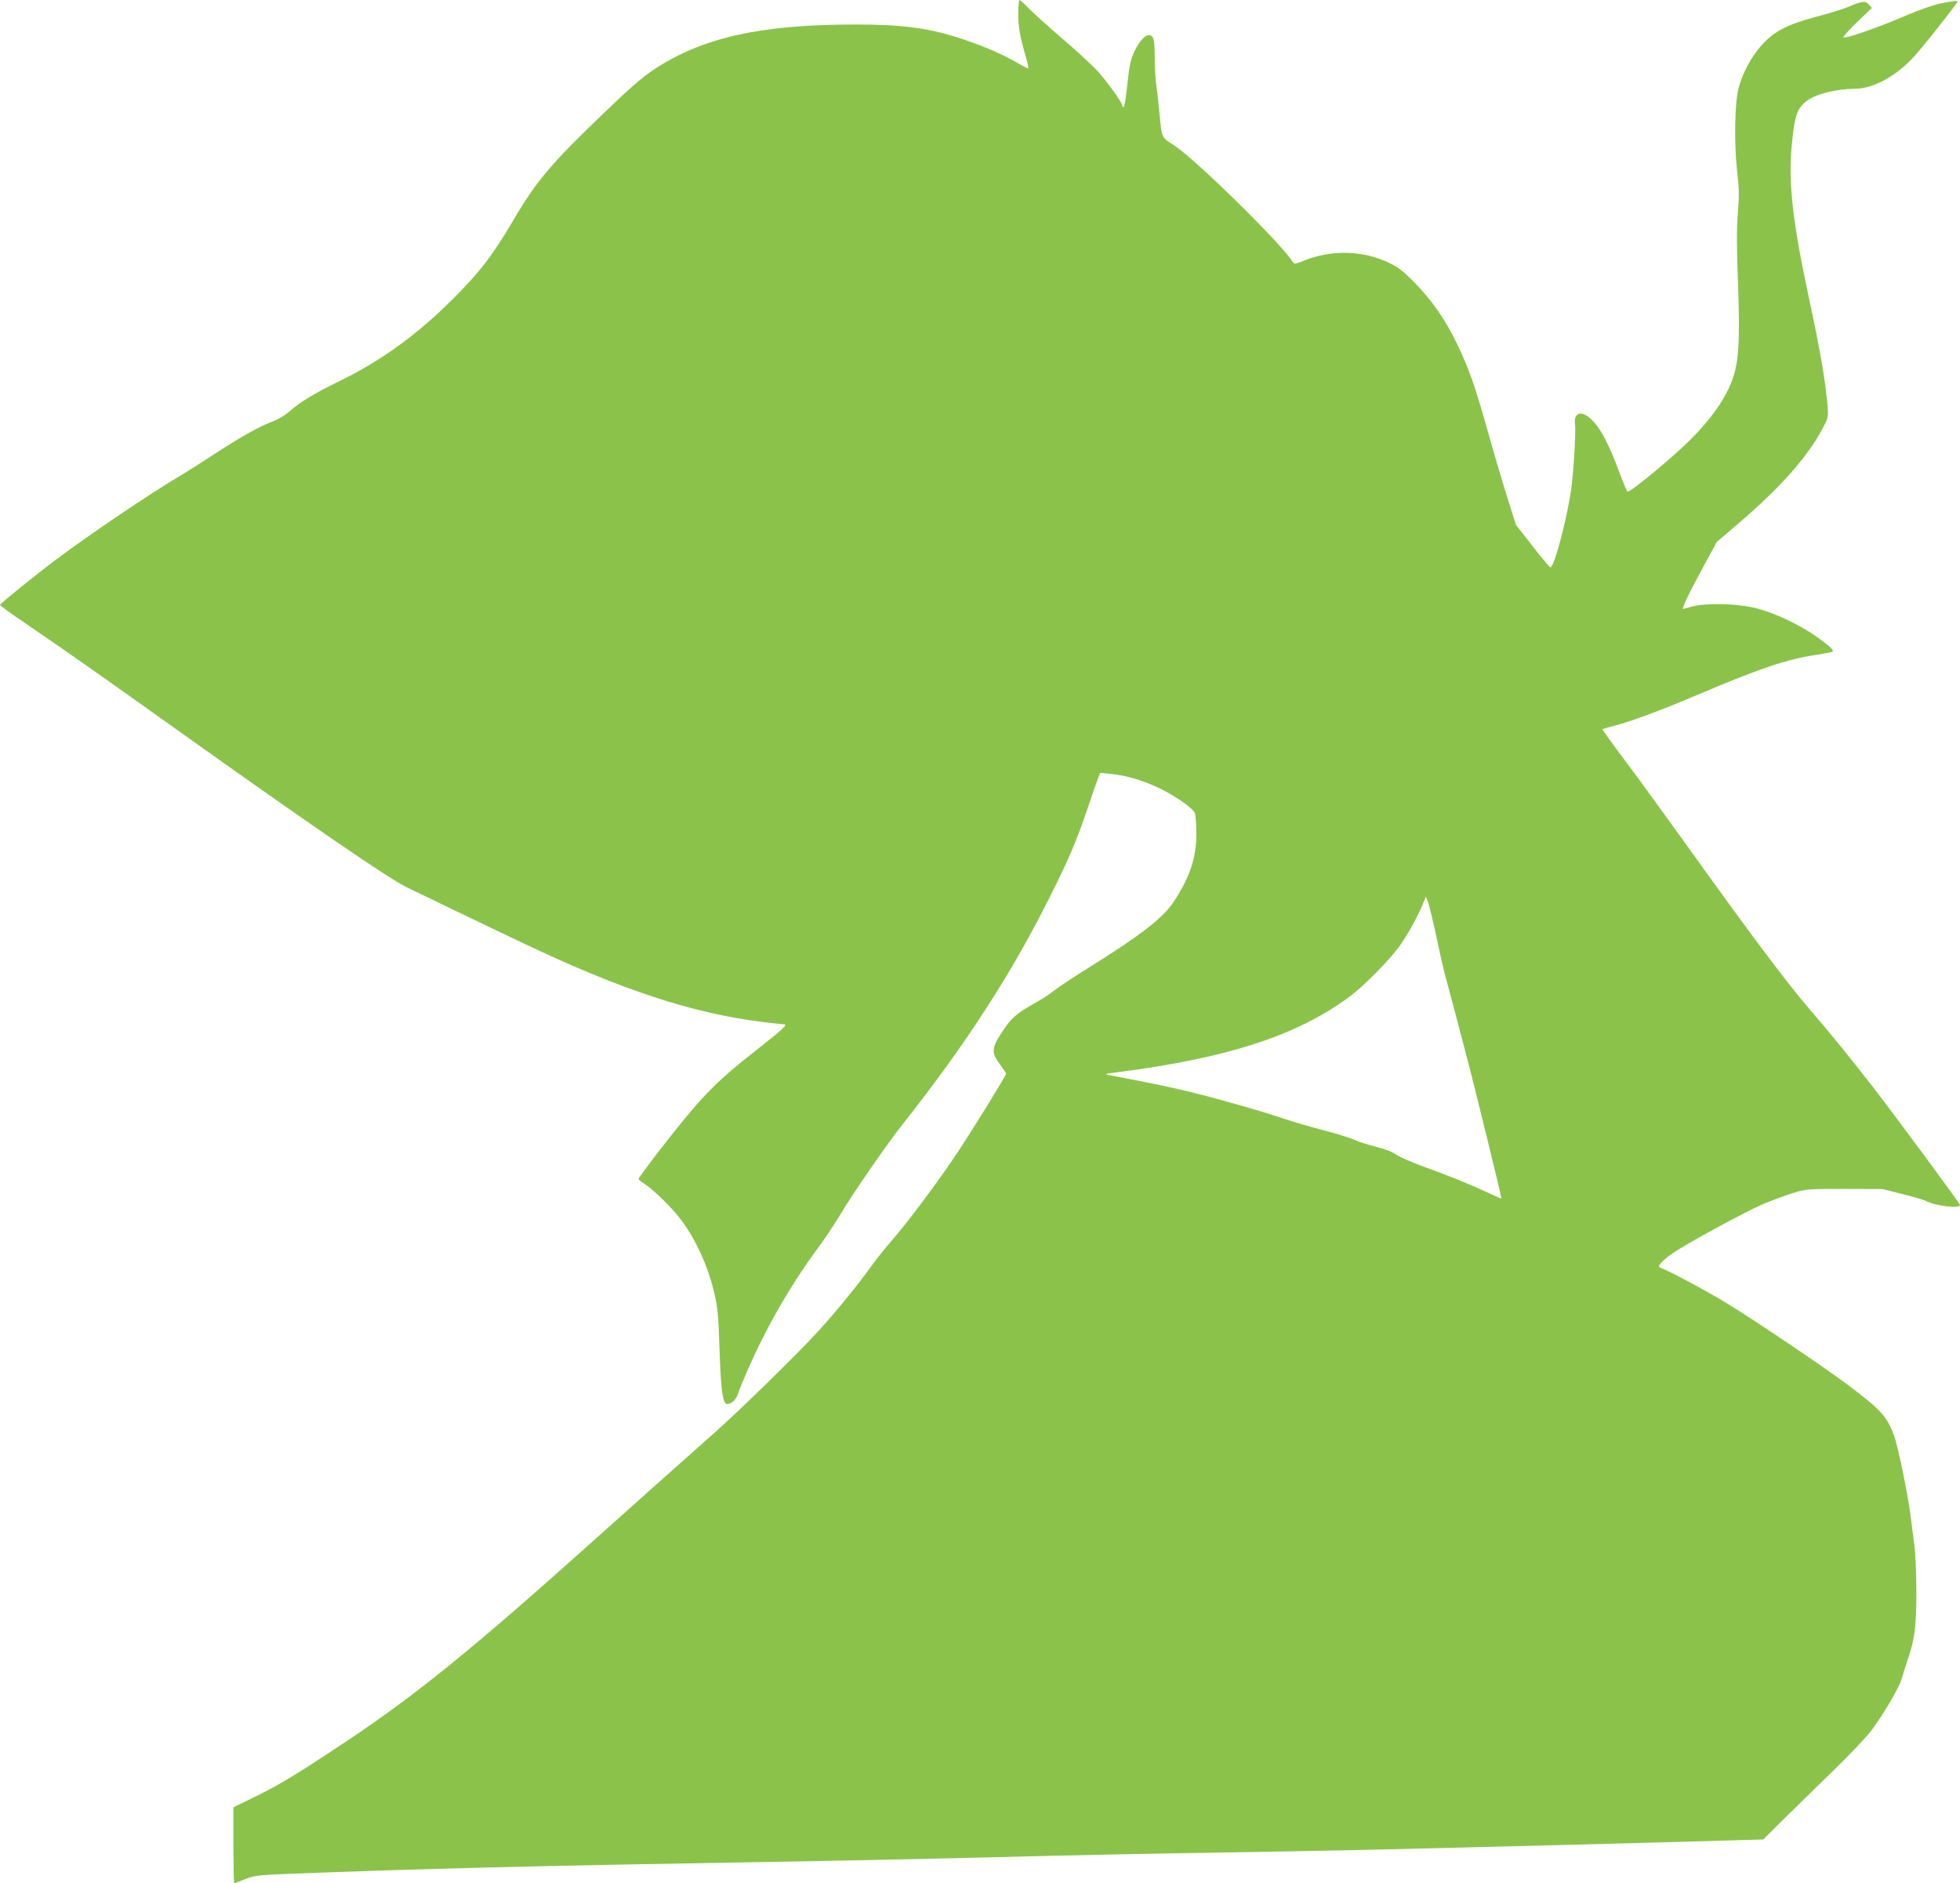 <?xml version="1.0" standalone="no"?>
<!DOCTYPE svg PUBLIC "-//W3C//DTD SVG 20010904//EN"
 "http://www.w3.org/TR/2001/REC-SVG-20010904/DTD/svg10.dtd">
<svg version="1.0" xmlns="http://www.w3.org/2000/svg"
 width="1280pt" height="1230pt" viewBox="0 0 1280 1230"
 preserveAspectRatio="xMidYMid meet">
<g transform="translate(0,1230) scale(0.1,-0.1)"
fill="#8bc34a" stroke="none">
<path d="M6650 12211 c0 -89 11 -151 50 -285 11 -38 18 -71 16 -73 -2 -2 -32
13 -66 33 -94 55 -214 108 -347 153 -225 77 -399 101 -723 101 -615 -1 -990
-84 -1308 -293 -72 -47 -159 -122 -326 -283 -352 -337 -445 -448 -600 -713
-127 -216 -214 -330 -386 -501 -235 -236 -472 -407 -745 -540 -169 -83 -252
-133 -327 -199 -25 -22 -69 -49 -99 -60 -93 -35 -205 -97 -377 -209 -92 -60
-196 -126 -232 -147 -211 -126 -584 -378 -805 -543 -147 -110 -375 -295 -375
-303 0 -4 78 -61 173 -125 275 -188 468 -323 1037 -729 816 -581 1315 -924
1440 -987 51 -25 492 -238 760 -365 646 -308 1111 -461 1572 -518 69 -8 131
-15 137 -15 28 0 -2 -29 -169 -160 -289 -226 -372 -313 -670 -698 -60 -79
-110 -147 -110 -151 0 -5 19 -21 43 -36 61 -40 181 -159 237 -235 98 -132 175
-304 216 -480 21 -89 26 -145 33 -365 9 -271 21 -355 50 -355 29 0 59 29 71
68 19 58 97 237 156 353 104 208 234 421 370 604 41 55 102 147 137 205 82
139 309 468 418 605 406 514 708 981 954 1475 128 255 172 360 246 575 31 94
63 185 71 204 l13 33 63 -6 c90 -8 184 -33 284 -76 111 -47 256 -143 270 -179
6 -14 11 -73 11 -131 1 -161 -41 -287 -149 -451 -69 -104 -213 -216 -540 -420
-105 -65 -212 -136 -238 -157 -25 -21 -83 -59 -129 -84 -118 -66 -155 -99
-214 -190 -68 -103 -70 -134 -13 -209 22 -30 40 -57 40 -62 0 -12 -208 -350
-319 -517 -117 -177 -314 -441 -425 -570 -46 -52 -107 -129 -136 -170 -89
-124 -231 -298 -347 -425 -133 -146 -525 -529 -683 -668 -127 -112 -563 -501
-814 -726 -756 -677 -1128 -979 -1565 -1271 -342 -228 -450 -294 -622 -378
l-135 -66 0 -248 c1 -136 3 -248 5 -248 3 0 34 12 70 26 60 24 83 27 271 35
909 35 1546 51 3175 79 609 10 1132 22 1845 40 217 5 690 15 1050 20 360 6
840 15 1065 20 744 18 1761 44 2260 59 l250 7 135 134 c75 74 222 218 327 320
105 102 216 219 246 260 84 114 182 283 197 337 7 26 23 77 35 113 49 141 60
221 60 450 0 118 -6 258 -13 310 -7 52 -19 142 -26 200 -20 148 -82 449 -108
517 -46 124 -82 163 -303 330 -154 115 -621 431 -796 536 -146 88 -373 209
-430 229 -19 7 21 50 91 97 94 64 470 268 580 315 58 25 146 57 195 73 89 27
94 28 340 28 l250 -1 130 -33 c72 -18 138 -37 148 -43 64 -34 227 -54 227 -28
0 10 -427 588 -579 784 -143 184 -279 351 -396 486 -152 176 -384 485 -821
1095 -126 176 -299 414 -386 530 -86 115 -155 211 -154 213 2 1 37 11 79 22
108 28 302 100 507 187 442 188 618 248 818 277 52 8 96 17 99 19 10 10 -9 29
-90 89 -107 79 -278 162 -402 194 -125 33 -332 38 -428 12 l-58 -16 7 21 c9
31 55 121 141 280 l75 138 142 121 c277 238 449 432 549 620 37 70 38 74 32
148 -15 170 -47 358 -125 720 -101 471 -131 735 -110 966 19 209 34 256 102
307 57 43 190 76 309 77 114 0 254 72 369 189 51 52 199 236 298 370 11 16 8
17 -42 10 -83 -11 -157 -35 -323 -105 -173 -73 -360 -137 -374 -128 -5 3 35
47 88 99 l98 93 -20 22 c-23 26 -43 24 -130 -13 -33 -14 -114 -40 -180 -57
-159 -42 -239 -73 -304 -118 -104 -71 -196 -209 -237 -357 -25 -91 -30 -358
-10 -539 14 -122 15 -165 5 -278 -8 -100 -8 -211 1 -448 14 -393 6 -530 -41
-651 -47 -121 -136 -247 -268 -379 -123 -123 -401 -352 -413 -341 -4 4 -30 66
-57 138 -63 167 -109 256 -160 315 -73 82 -137 74 -125 -16 7 -47 -12 -337
-27 -436 -34 -212 -110 -495 -134 -495 -5 0 -58 62 -117 139 l-108 138 -54
172 c-30 94 -88 290 -129 436 -84 299 -125 416 -202 575 -75 156 -164 284
-275 397 -77 78 -110 104 -170 132 -172 82 -376 86 -557 13 -56 -23 -61 -23
-71 -7 -73 118 -626 661 -769 757 -93 61 -84 41 -103 233 -6 63 -15 142 -20
175 -5 33 -9 112 -9 176 -1 117 -7 139 -41 139 -25 0 -66 -49 -95 -113 -21
-46 -30 -90 -43 -208 -8 -82 -19 -149 -24 -149 -4 0 -8 4 -8 9 0 20 -104 164
-166 231 -38 40 -141 135 -229 210 -88 76 -185 163 -215 194 -30 31 -58 56
-62 56 -4 0 -8 -40 -8 -89z m2731 -6031 c21 -102 47 -216 58 -255 10 -38 35
-131 55 -205 19 -74 51 -196 71 -270 66 -249 243 -973 240 -978 -1 -1 -45 18
-98 43 -114 53 -253 109 -427 172 -69 25 -143 58 -165 74 -24 17 -75 36 -128
49 -49 12 -112 32 -140 45 -29 13 -122 42 -207 64 -85 22 -202 56 -260 76
-145 49 -413 126 -610 174 -140 34 -248 56 -525 109 -36 7 -31 9 60 20 713 92
1163 238 1505 490 100 74 273 250 337 343 54 79 117 194 147 269 l18 45 15
-40 c8 -22 32 -123 54 -225z"/>
</g>
</svg>
